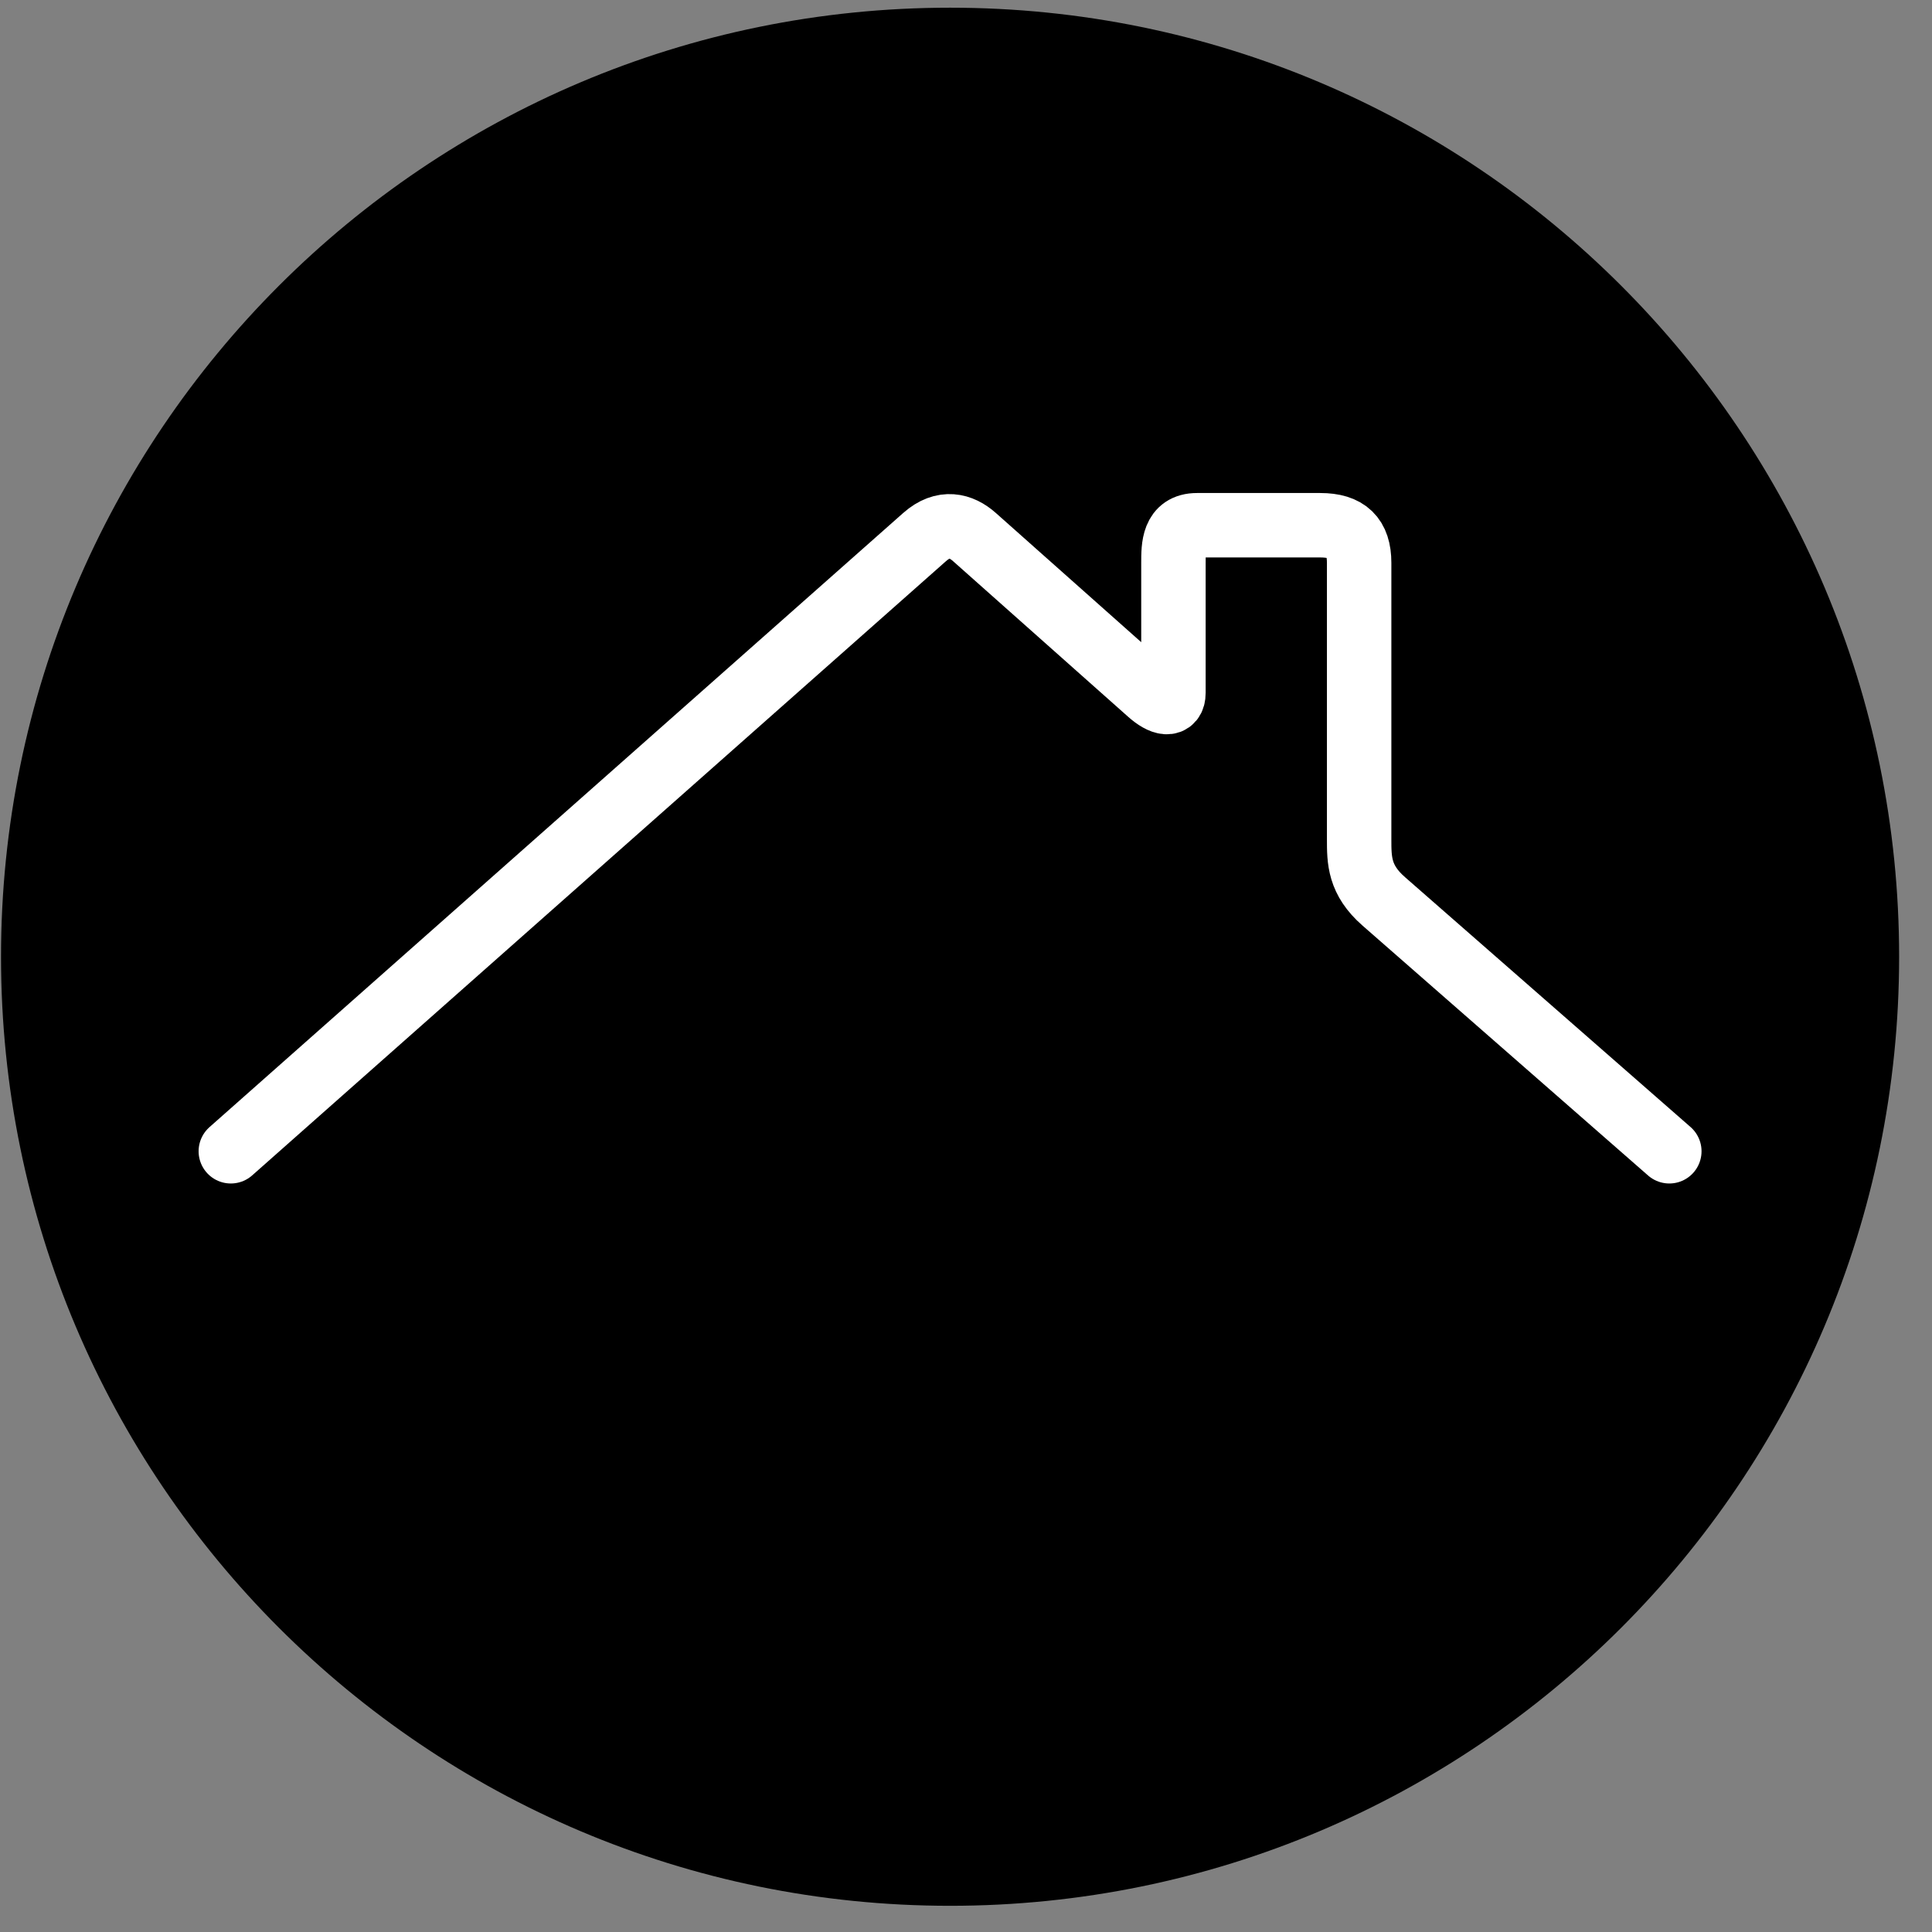 <svg xmlns="http://www.w3.org/2000/svg" width="57" height="57" fill="none" viewBox="0 0 57 57"><rect x="0" y="0" width="57" height="57" fill="#808080" stroke="none"/><g clip-path="url(#a)"><path fill="#000" d="M56.03 28.227c0-15.464-12.536-28-28-28s-28 12.536-28 28 12.536 28 28 28 28-12.536 28-28"/><path stroke="#fff" stroke-linecap="round" stroke-width="1.901" d="m6.81 33.966 20.47-18.122c.554-.49 1.077-.348 1.468 0 2.02 1.794 3.151 2.8 5.17 4.595.37.329.702.4.702 0v-3.833c0-.487 0-1.11.695-1.11h3.636c.788 0 1.148.348 1.148 1.11v8.151c0 .623 0 1.201.727 1.837l8.424 7.372"/></g><defs><clipPath id="a"><path fill="#fff" d="M.03.227h56v56h-56z"/></clipPath></defs></svg>